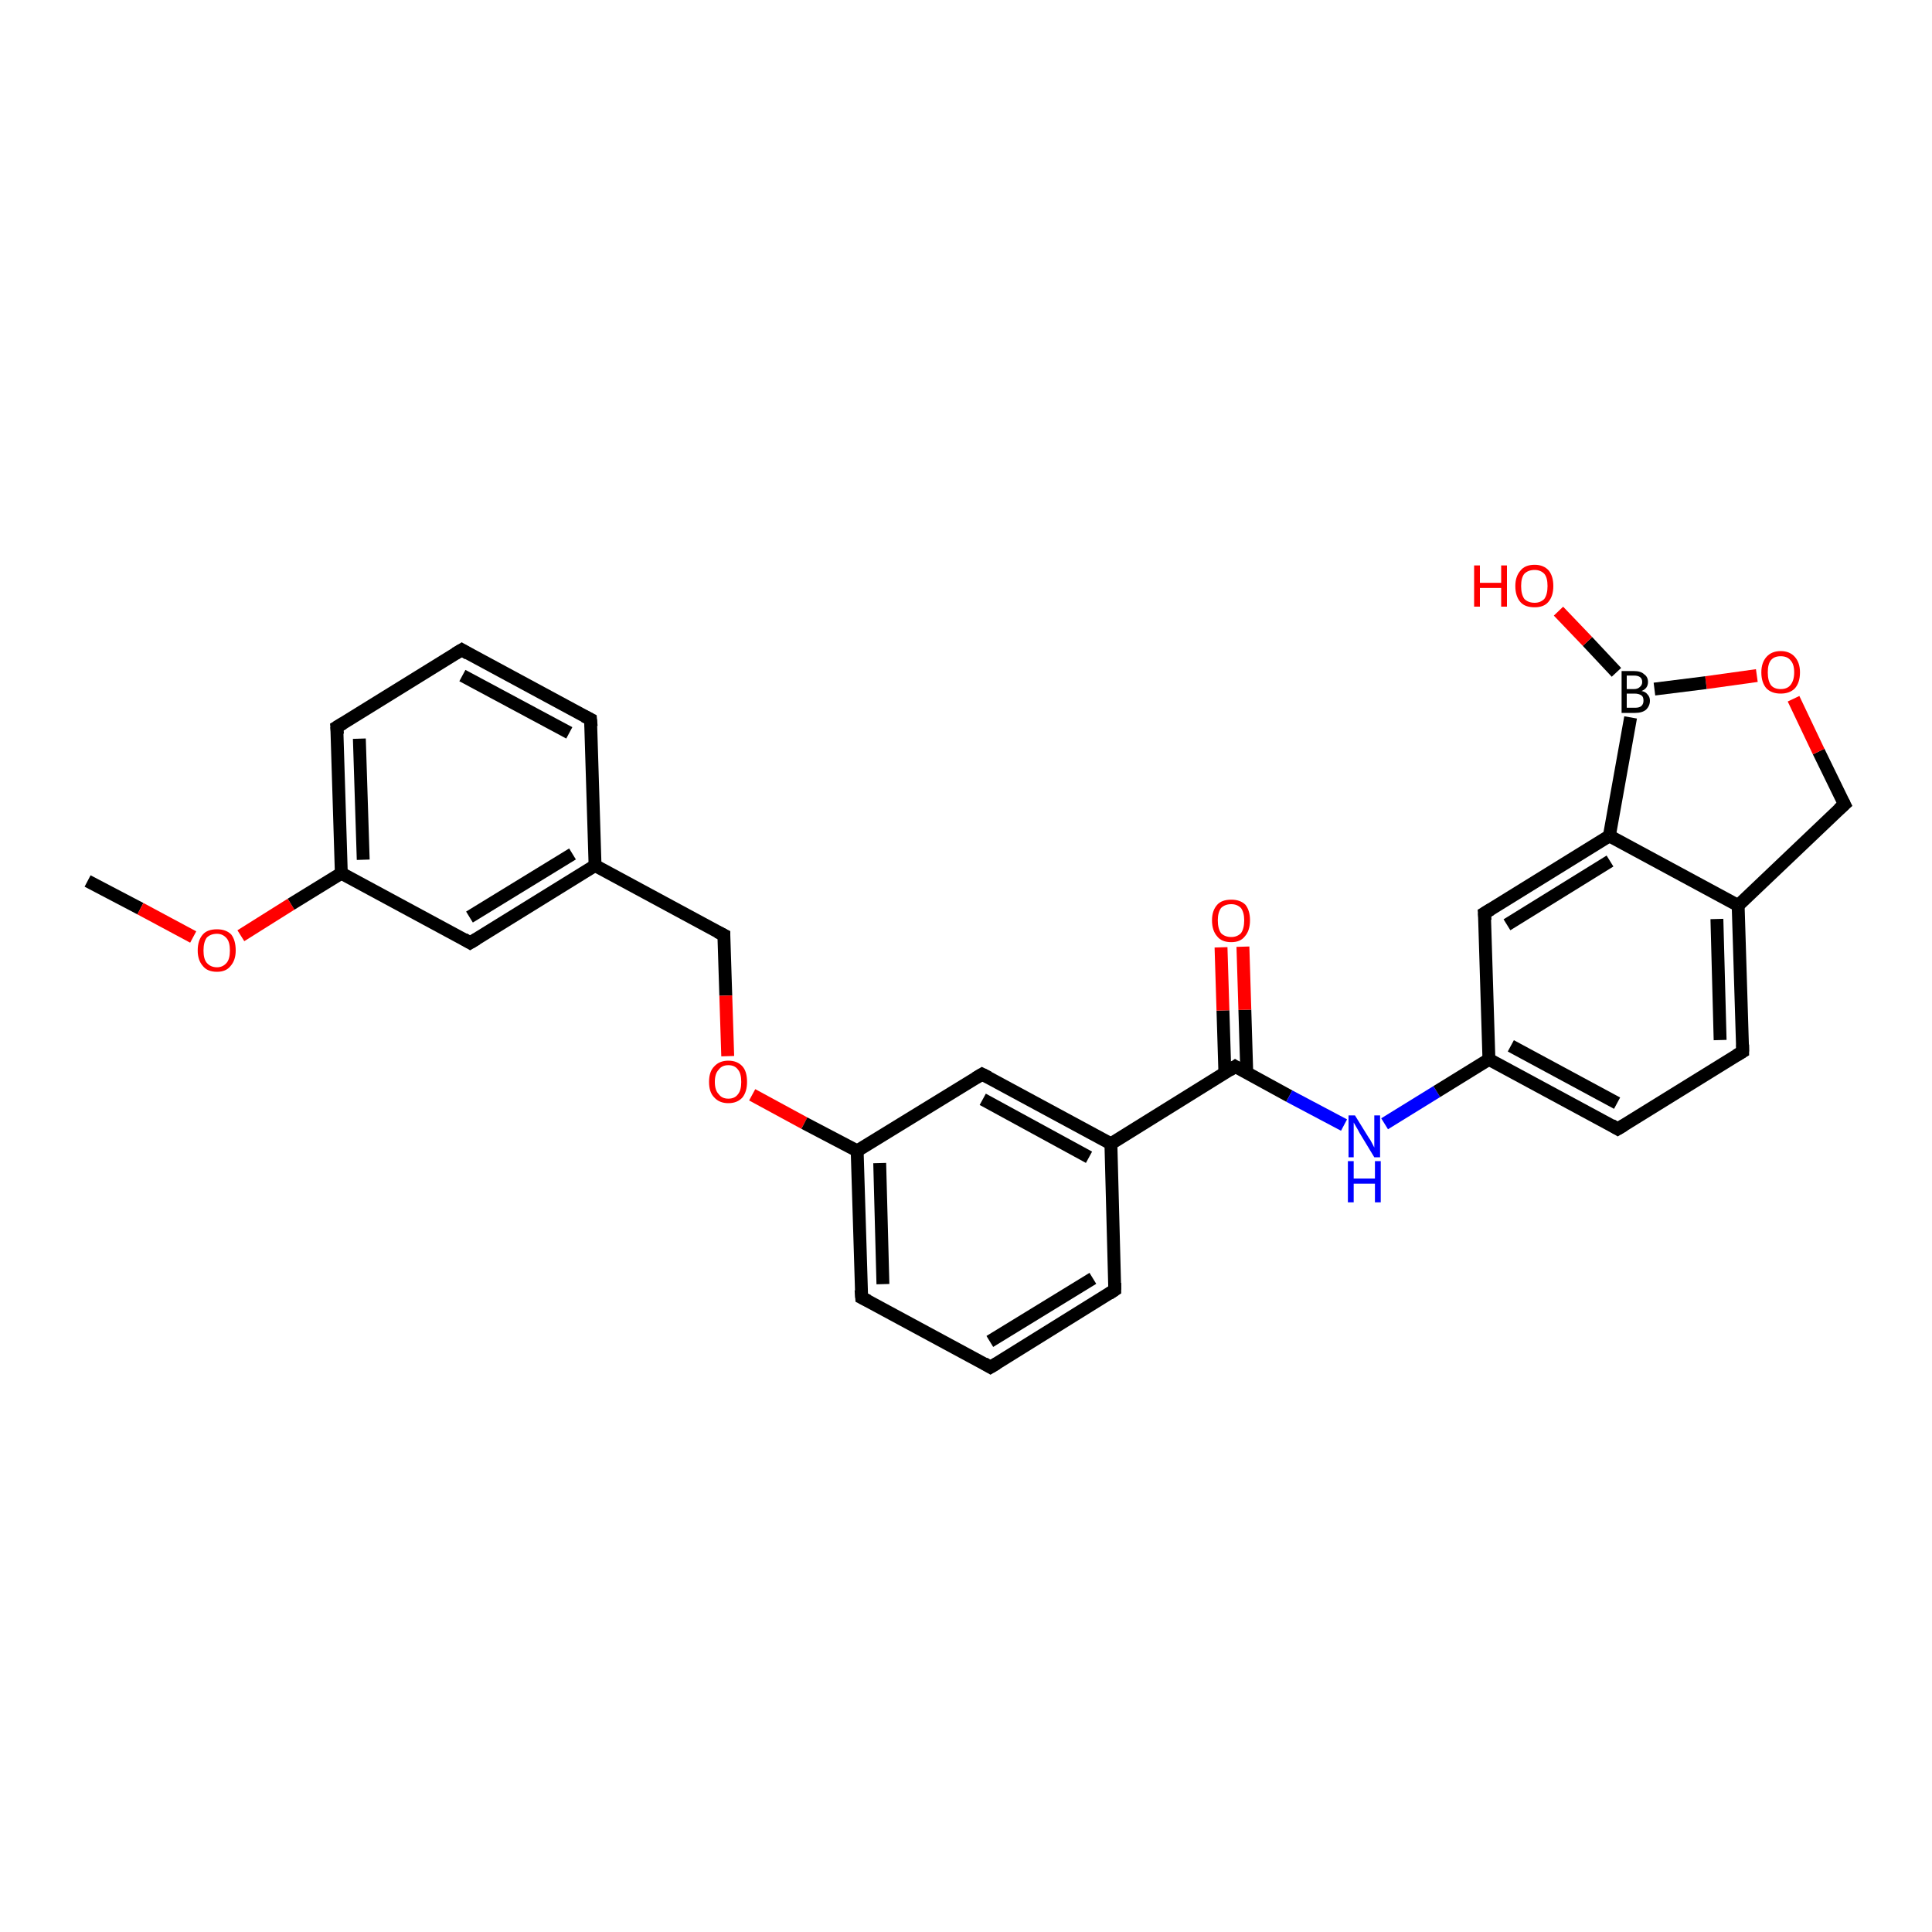 <?xml version='1.0' encoding='iso-8859-1'?>
<svg version='1.1' baseProfile='full'
              xmlns='http://www.w3.org/2000/svg'
                      xmlns:rdkit='http://www.rdkit.org/xml'
                      xmlns:xlink='http://www.w3.org/1999/xlink'
                  xml:space='preserve'
width='300px' height='300px' viewBox='0 0 300 300'>
<!-- END OF HEADER -->
<rect style='opacity:1.0;fill:#FFFFFF;stroke:none' width='300.0' height='300.0' x='0.0' y='0.0'> </rect>
<path class='bond-0 atom-0 atom-1' d='M 13.6,136.8 L 21.8,141.1' style='fill:none;fill-rule:evenodd;stroke:#000000;stroke-width:2.0px;stroke-linecap:butt;stroke-linejoin:miter;stroke-opacity:1' />
<path class='bond-0 atom-0 atom-1' d='M 21.8,141.1 L 30.0,145.5' style='fill:none;fill-rule:evenodd;stroke:#FF0000;stroke-width:2.0px;stroke-linecap:butt;stroke-linejoin:miter;stroke-opacity:1' />
<path class='bond-1 atom-1 atom-2' d='M 37.4,145.3 L 45.2,140.4' style='fill:none;fill-rule:evenodd;stroke:#FF0000;stroke-width:2.0px;stroke-linecap:butt;stroke-linejoin:miter;stroke-opacity:1' />
<path class='bond-1 atom-1 atom-2' d='M 45.2,140.4 L 53.0,135.6' style='fill:none;fill-rule:evenodd;stroke:#000000;stroke-width:2.0px;stroke-linecap:butt;stroke-linejoin:miter;stroke-opacity:1' />
<path class='bond-2 atom-2 atom-3' d='M 53.0,135.6 L 52.3,112.9' style='fill:none;fill-rule:evenodd;stroke:#000000;stroke-width:2.0px;stroke-linecap:butt;stroke-linejoin:miter;stroke-opacity:1' />
<path class='bond-2 atom-2 atom-3' d='M 56.4,133.5 L 55.8,114.7' style='fill:none;fill-rule:evenodd;stroke:#000000;stroke-width:2.0px;stroke-linecap:butt;stroke-linejoin:miter;stroke-opacity:1' />
<path class='bond-3 atom-3 atom-4' d='M 52.3,112.9 L 71.7,100.9' style='fill:none;fill-rule:evenodd;stroke:#000000;stroke-width:2.0px;stroke-linecap:butt;stroke-linejoin:miter;stroke-opacity:1' />
<path class='bond-4 atom-4 atom-5' d='M 71.7,100.9 L 91.7,111.7' style='fill:none;fill-rule:evenodd;stroke:#000000;stroke-width:2.0px;stroke-linecap:butt;stroke-linejoin:miter;stroke-opacity:1' />
<path class='bond-4 atom-4 atom-5' d='M 71.8,104.9 L 88.4,113.8' style='fill:none;fill-rule:evenodd;stroke:#000000;stroke-width:2.0px;stroke-linecap:butt;stroke-linejoin:miter;stroke-opacity:1' />
<path class='bond-5 atom-5 atom-6' d='M 91.7,111.7 L 92.4,134.4' style='fill:none;fill-rule:evenodd;stroke:#000000;stroke-width:2.0px;stroke-linecap:butt;stroke-linejoin:miter;stroke-opacity:1' />
<path class='bond-6 atom-6 atom-7' d='M 92.4,134.4 L 112.4,145.2' style='fill:none;fill-rule:evenodd;stroke:#000000;stroke-width:2.0px;stroke-linecap:butt;stroke-linejoin:miter;stroke-opacity:1' />
<path class='bond-7 atom-7 atom-8' d='M 112.4,145.2 L 112.7,154.6' style='fill:none;fill-rule:evenodd;stroke:#000000;stroke-width:2.0px;stroke-linecap:butt;stroke-linejoin:miter;stroke-opacity:1' />
<path class='bond-7 atom-7 atom-8' d='M 112.7,154.6 L 113.0,164.0' style='fill:none;fill-rule:evenodd;stroke:#FF0000;stroke-width:2.0px;stroke-linecap:butt;stroke-linejoin:miter;stroke-opacity:1' />
<path class='bond-8 atom-8 atom-9' d='M 116.8,170.0 L 124.9,174.4' style='fill:none;fill-rule:evenodd;stroke:#FF0000;stroke-width:2.0px;stroke-linecap:butt;stroke-linejoin:miter;stroke-opacity:1' />
<path class='bond-8 atom-8 atom-9' d='M 124.9,174.4 L 133.1,178.7' style='fill:none;fill-rule:evenodd;stroke:#000000;stroke-width:2.0px;stroke-linecap:butt;stroke-linejoin:miter;stroke-opacity:1' />
<path class='bond-9 atom-9 atom-10' d='M 133.1,178.7 L 133.8,201.5' style='fill:none;fill-rule:evenodd;stroke:#000000;stroke-width:2.0px;stroke-linecap:butt;stroke-linejoin:miter;stroke-opacity:1' />
<path class='bond-9 atom-9 atom-10' d='M 136.6,180.6 L 137.1,199.4' style='fill:none;fill-rule:evenodd;stroke:#000000;stroke-width:2.0px;stroke-linecap:butt;stroke-linejoin:miter;stroke-opacity:1' />
<path class='bond-10 atom-10 atom-11' d='M 133.8,201.5 L 153.8,212.3' style='fill:none;fill-rule:evenodd;stroke:#000000;stroke-width:2.0px;stroke-linecap:butt;stroke-linejoin:miter;stroke-opacity:1' />
<path class='bond-11 atom-11 atom-12' d='M 153.8,212.3 L 173.1,200.3' style='fill:none;fill-rule:evenodd;stroke:#000000;stroke-width:2.0px;stroke-linecap:butt;stroke-linejoin:miter;stroke-opacity:1' />
<path class='bond-11 atom-11 atom-12' d='M 153.7,208.3 L 169.7,198.5' style='fill:none;fill-rule:evenodd;stroke:#000000;stroke-width:2.0px;stroke-linecap:butt;stroke-linejoin:miter;stroke-opacity:1' />
<path class='bond-12 atom-12 atom-13' d='M 173.1,200.3 L 172.5,177.6' style='fill:none;fill-rule:evenodd;stroke:#000000;stroke-width:2.0px;stroke-linecap:butt;stroke-linejoin:miter;stroke-opacity:1' />
<path class='bond-13 atom-13 atom-14' d='M 172.5,177.6 L 152.5,166.8' style='fill:none;fill-rule:evenodd;stroke:#000000;stroke-width:2.0px;stroke-linecap:butt;stroke-linejoin:miter;stroke-opacity:1' />
<path class='bond-13 atom-13 atom-14' d='M 169.1,179.7 L 152.6,170.7' style='fill:none;fill-rule:evenodd;stroke:#000000;stroke-width:2.0px;stroke-linecap:butt;stroke-linejoin:miter;stroke-opacity:1' />
<path class='bond-14 atom-13 atom-15' d='M 172.5,177.6 L 191.8,165.6' style='fill:none;fill-rule:evenodd;stroke:#000000;stroke-width:2.0px;stroke-linecap:butt;stroke-linejoin:miter;stroke-opacity:1' />
<path class='bond-15 atom-15 atom-16' d='M 193.6,166.6 L 193.3,156.8' style='fill:none;fill-rule:evenodd;stroke:#000000;stroke-width:2.0px;stroke-linecap:butt;stroke-linejoin:miter;stroke-opacity:1' />
<path class='bond-15 atom-15 atom-16' d='M 193.3,156.8 L 193.0,147.0' style='fill:none;fill-rule:evenodd;stroke:#FF0000;stroke-width:2.0px;stroke-linecap:butt;stroke-linejoin:miter;stroke-opacity:1' />
<path class='bond-15 atom-15 atom-16' d='M 190.2,166.7 L 189.9,156.9' style='fill:none;fill-rule:evenodd;stroke:#000000;stroke-width:2.0px;stroke-linecap:butt;stroke-linejoin:miter;stroke-opacity:1' />
<path class='bond-15 atom-15 atom-16' d='M 189.9,156.9 L 189.6,147.1' style='fill:none;fill-rule:evenodd;stroke:#FF0000;stroke-width:2.0px;stroke-linecap:butt;stroke-linejoin:miter;stroke-opacity:1' />
<path class='bond-16 atom-15 atom-17' d='M 191.8,165.6 L 200.2,170.2' style='fill:none;fill-rule:evenodd;stroke:#000000;stroke-width:2.0px;stroke-linecap:butt;stroke-linejoin:miter;stroke-opacity:1' />
<path class='bond-16 atom-15 atom-17' d='M 200.2,170.2 L 208.7,174.7' style='fill:none;fill-rule:evenodd;stroke:#0000FF;stroke-width:2.0px;stroke-linecap:butt;stroke-linejoin:miter;stroke-opacity:1' />
<path class='bond-17 atom-17 atom-18' d='M 215.0,174.5 L 223.1,169.5' style='fill:none;fill-rule:evenodd;stroke:#0000FF;stroke-width:2.0px;stroke-linecap:butt;stroke-linejoin:miter;stroke-opacity:1' />
<path class='bond-17 atom-17 atom-18' d='M 223.1,169.5 L 231.2,164.5' style='fill:none;fill-rule:evenodd;stroke:#000000;stroke-width:2.0px;stroke-linecap:butt;stroke-linejoin:miter;stroke-opacity:1' />
<path class='bond-18 atom-18 atom-19' d='M 231.2,164.5 L 251.2,175.3' style='fill:none;fill-rule:evenodd;stroke:#000000;stroke-width:2.0px;stroke-linecap:butt;stroke-linejoin:miter;stroke-opacity:1' />
<path class='bond-18 atom-18 atom-19' d='M 234.6,162.4 L 251.1,171.3' style='fill:none;fill-rule:evenodd;stroke:#000000;stroke-width:2.0px;stroke-linecap:butt;stroke-linejoin:miter;stroke-opacity:1' />
<path class='bond-19 atom-19 atom-20' d='M 251.2,175.3 L 270.6,163.3' style='fill:none;fill-rule:evenodd;stroke:#000000;stroke-width:2.0px;stroke-linecap:butt;stroke-linejoin:miter;stroke-opacity:1' />
<path class='bond-20 atom-20 atom-21' d='M 270.6,163.3 L 269.9,140.6' style='fill:none;fill-rule:evenodd;stroke:#000000;stroke-width:2.0px;stroke-linecap:butt;stroke-linejoin:miter;stroke-opacity:1' />
<path class='bond-20 atom-20 atom-21' d='M 267.1,161.5 L 266.6,142.7' style='fill:none;fill-rule:evenodd;stroke:#000000;stroke-width:2.0px;stroke-linecap:butt;stroke-linejoin:miter;stroke-opacity:1' />
<path class='bond-21 atom-21 atom-22' d='M 269.9,140.6 L 286.4,124.9' style='fill:none;fill-rule:evenodd;stroke:#000000;stroke-width:2.0px;stroke-linecap:butt;stroke-linejoin:miter;stroke-opacity:1' />
<path class='bond-22 atom-22 atom-23' d='M 286.4,124.9 L 282.4,116.7' style='fill:none;fill-rule:evenodd;stroke:#000000;stroke-width:2.0px;stroke-linecap:butt;stroke-linejoin:miter;stroke-opacity:1' />
<path class='bond-22 atom-22 atom-23' d='M 282.4,116.7 L 278.5,108.5' style='fill:none;fill-rule:evenodd;stroke:#FF0000;stroke-width:2.0px;stroke-linecap:butt;stroke-linejoin:miter;stroke-opacity:1' />
<path class='bond-23 atom-23 atom-24' d='M 272.8,104.9 L 264.9,106.0' style='fill:none;fill-rule:evenodd;stroke:#FF0000;stroke-width:2.0px;stroke-linecap:butt;stroke-linejoin:miter;stroke-opacity:1' />
<path class='bond-23 atom-23 atom-24' d='M 264.9,106.0 L 256.9,107.0' style='fill:none;fill-rule:evenodd;stroke:#000000;stroke-width:2.0px;stroke-linecap:butt;stroke-linejoin:miter;stroke-opacity:1' />
<path class='bond-24 atom-24 atom-25' d='M 251.0,104.4 L 246.5,99.6' style='fill:none;fill-rule:evenodd;stroke:#000000;stroke-width:2.0px;stroke-linecap:butt;stroke-linejoin:miter;stroke-opacity:1' />
<path class='bond-24 atom-24 atom-25' d='M 246.5,99.6 L 242.0,94.9' style='fill:none;fill-rule:evenodd;stroke:#FF0000;stroke-width:2.0px;stroke-linecap:butt;stroke-linejoin:miter;stroke-opacity:1' />
<path class='bond-25 atom-24 atom-26' d='M 253.2,111.4 L 249.9,129.8' style='fill:none;fill-rule:evenodd;stroke:#000000;stroke-width:2.0px;stroke-linecap:butt;stroke-linejoin:miter;stroke-opacity:1' />
<path class='bond-26 atom-26 atom-27' d='M 249.9,129.8 L 230.5,141.8' style='fill:none;fill-rule:evenodd;stroke:#000000;stroke-width:2.0px;stroke-linecap:butt;stroke-linejoin:miter;stroke-opacity:1' />
<path class='bond-26 atom-26 atom-27' d='M 250.0,133.7 L 234.0,143.6' style='fill:none;fill-rule:evenodd;stroke:#000000;stroke-width:2.0px;stroke-linecap:butt;stroke-linejoin:miter;stroke-opacity:1' />
<path class='bond-27 atom-6 atom-28' d='M 92.4,134.4 L 73.0,146.4' style='fill:none;fill-rule:evenodd;stroke:#000000;stroke-width:2.0px;stroke-linecap:butt;stroke-linejoin:miter;stroke-opacity:1' />
<path class='bond-27 atom-6 atom-28' d='M 88.9,132.6 L 72.9,142.4' style='fill:none;fill-rule:evenodd;stroke:#000000;stroke-width:2.0px;stroke-linecap:butt;stroke-linejoin:miter;stroke-opacity:1' />
<path class='bond-28 atom-28 atom-2' d='M 73.0,146.4 L 53.0,135.6' style='fill:none;fill-rule:evenodd;stroke:#000000;stroke-width:2.0px;stroke-linecap:butt;stroke-linejoin:miter;stroke-opacity:1' />
<path class='bond-29 atom-14 atom-9' d='M 152.5,166.8 L 133.1,178.7' style='fill:none;fill-rule:evenodd;stroke:#000000;stroke-width:2.0px;stroke-linecap:butt;stroke-linejoin:miter;stroke-opacity:1' />
<path class='bond-30 atom-27 atom-18' d='M 230.5,141.8 L 231.2,164.5' style='fill:none;fill-rule:evenodd;stroke:#000000;stroke-width:2.0px;stroke-linecap:butt;stroke-linejoin:miter;stroke-opacity:1' />
<path class='bond-31 atom-26 atom-21' d='M 249.9,129.8 L 269.9,140.6' style='fill:none;fill-rule:evenodd;stroke:#000000;stroke-width:2.0px;stroke-linecap:butt;stroke-linejoin:miter;stroke-opacity:1' />
<path d='M 52.4,114.0 L 52.3,112.9 L 53.3,112.3' style='fill:none;stroke:#000000;stroke-width:2.0px;stroke-linecap:butt;stroke-linejoin:miter;stroke-opacity:1;' />
<path d='M 70.7,101.5 L 71.7,100.9 L 72.7,101.5' style='fill:none;stroke:#000000;stroke-width:2.0px;stroke-linecap:butt;stroke-linejoin:miter;stroke-opacity:1;' />
<path d='M 90.7,111.2 L 91.7,111.7 L 91.8,112.8' style='fill:none;stroke:#000000;stroke-width:2.0px;stroke-linecap:butt;stroke-linejoin:miter;stroke-opacity:1;' />
<path d='M 111.4,144.7 L 112.4,145.2 L 112.4,145.7' style='fill:none;stroke:#000000;stroke-width:2.0px;stroke-linecap:butt;stroke-linejoin:miter;stroke-opacity:1;' />
<path d='M 133.7,200.3 L 133.8,201.5 L 134.8,202.0' style='fill:none;stroke:#000000;stroke-width:2.0px;stroke-linecap:butt;stroke-linejoin:miter;stroke-opacity:1;' />
<path d='M 152.8,211.7 L 153.8,212.3 L 154.8,211.7' style='fill:none;stroke:#000000;stroke-width:2.0px;stroke-linecap:butt;stroke-linejoin:miter;stroke-opacity:1;' />
<path d='M 172.2,200.9 L 173.1,200.3 L 173.1,199.2' style='fill:none;stroke:#000000;stroke-width:2.0px;stroke-linecap:butt;stroke-linejoin:miter;stroke-opacity:1;' />
<path d='M 153.5,167.3 L 152.5,166.8 L 151.5,167.4' style='fill:none;stroke:#000000;stroke-width:2.0px;stroke-linecap:butt;stroke-linejoin:miter;stroke-opacity:1;' />
<path d='M 190.9,166.2 L 191.8,165.6 L 192.3,165.9' style='fill:none;stroke:#000000;stroke-width:2.0px;stroke-linecap:butt;stroke-linejoin:miter;stroke-opacity:1;' />
<path d='M 250.2,174.7 L 251.2,175.3 L 252.2,174.7' style='fill:none;stroke:#000000;stroke-width:2.0px;stroke-linecap:butt;stroke-linejoin:miter;stroke-opacity:1;' />
<path d='M 269.6,163.9 L 270.6,163.3 L 270.6,162.2' style='fill:none;stroke:#000000;stroke-width:2.0px;stroke-linecap:butt;stroke-linejoin:miter;stroke-opacity:1;' />
<path d='M 285.5,125.7 L 286.4,124.9 L 286.2,124.5' style='fill:none;stroke:#000000;stroke-width:2.0px;stroke-linecap:butt;stroke-linejoin:miter;stroke-opacity:1;' />
<path d='M 231.5,141.2 L 230.5,141.8 L 230.6,142.9' style='fill:none;stroke:#000000;stroke-width:2.0px;stroke-linecap:butt;stroke-linejoin:miter;stroke-opacity:1;' />
<path d='M 74.0,145.8 L 73.0,146.4 L 72.0,145.8' style='fill:none;stroke:#000000;stroke-width:2.0px;stroke-linecap:butt;stroke-linejoin:miter;stroke-opacity:1;' />
<path class='atom-1' d='M 30.7 147.6
Q 30.7 146.0, 31.5 145.1
Q 32.2 144.3, 33.7 144.3
Q 35.1 144.3, 35.9 145.1
Q 36.6 146.0, 36.6 147.6
Q 36.6 149.1, 35.8 150.0
Q 35.1 150.9, 33.7 150.9
Q 32.2 150.9, 31.5 150.0
Q 30.7 149.1, 30.7 147.6
M 33.7 150.2
Q 34.6 150.2, 35.2 149.5
Q 35.7 148.9, 35.7 147.6
Q 35.7 146.3, 35.2 145.7
Q 34.6 145.0, 33.7 145.0
Q 32.7 145.0, 32.1 145.6
Q 31.6 146.3, 31.6 147.6
Q 31.6 148.9, 32.1 149.5
Q 32.7 150.2, 33.7 150.2
' fill='#FF0000'/>
<path class='atom-8' d='M 110.1 168.0
Q 110.1 166.4, 110.9 165.6
Q 111.7 164.7, 113.1 164.7
Q 114.5 164.7, 115.3 165.6
Q 116.0 166.4, 116.0 168.0
Q 116.0 169.5, 115.3 170.4
Q 114.5 171.3, 113.1 171.3
Q 111.7 171.3, 110.9 170.4
Q 110.1 169.6, 110.1 168.0
M 113.1 170.6
Q 114.1 170.6, 114.6 169.9
Q 115.1 169.3, 115.1 168.0
Q 115.1 166.7, 114.6 166.1
Q 114.1 165.4, 113.1 165.4
Q 112.1 165.4, 111.6 166.1
Q 111.0 166.7, 111.0 168.0
Q 111.0 169.3, 111.6 169.9
Q 112.1 170.6, 113.1 170.6
' fill='#FF0000'/>
<path class='atom-16' d='M 188.2 142.9
Q 188.2 141.4, 189.0 140.5
Q 189.7 139.7, 191.2 139.7
Q 192.6 139.7, 193.4 140.5
Q 194.1 141.4, 194.1 142.9
Q 194.1 144.5, 193.3 145.4
Q 192.6 146.3, 191.2 146.3
Q 189.7 146.3, 189.0 145.4
Q 188.2 144.5, 188.2 142.9
M 191.2 145.5
Q 192.1 145.5, 192.7 144.9
Q 193.2 144.2, 193.2 142.9
Q 193.2 141.7, 192.7 141.0
Q 192.1 140.4, 191.2 140.4
Q 190.2 140.4, 189.6 141.0
Q 189.1 141.7, 189.1 142.9
Q 189.1 144.2, 189.6 144.9
Q 190.2 145.5, 191.2 145.5
' fill='#FF0000'/>
<path class='atom-17' d='M 210.4 173.2
L 212.5 176.6
Q 212.8 177.0, 213.1 177.6
Q 213.4 178.2, 213.4 178.2
L 213.4 173.2
L 214.3 173.2
L 214.3 179.7
L 213.4 179.7
L 211.1 175.9
Q 210.9 175.5, 210.6 175.0
Q 210.3 174.5, 210.2 174.3
L 210.2 179.7
L 209.4 179.7
L 209.4 173.2
L 210.4 173.2
' fill='#0000FF'/>
<path class='atom-17' d='M 209.3 180.3
L 210.2 180.3
L 210.2 183.0
L 213.5 183.0
L 213.5 180.3
L 214.4 180.3
L 214.4 186.7
L 213.5 186.7
L 213.5 183.8
L 210.2 183.8
L 210.2 186.7
L 209.3 186.7
L 209.3 180.3
' fill='#0000FF'/>
<path class='atom-23' d='M 273.5 104.4
Q 273.5 102.9, 274.3 102.0
Q 275.1 101.1, 276.5 101.1
Q 277.9 101.1, 278.7 102.0
Q 279.5 102.9, 279.5 104.4
Q 279.5 106.0, 278.7 106.9
Q 277.9 107.7, 276.5 107.7
Q 275.1 107.7, 274.3 106.9
Q 273.5 106.0, 273.5 104.4
M 276.5 107.0
Q 277.5 107.0, 278.0 106.4
Q 278.6 105.7, 278.6 104.4
Q 278.6 103.1, 278.0 102.5
Q 277.5 101.9, 276.5 101.9
Q 275.5 101.9, 275.0 102.5
Q 274.5 103.1, 274.5 104.4
Q 274.5 105.7, 275.0 106.4
Q 275.5 107.0, 276.5 107.0
' fill='#FF0000'/>
<path class='atom-24' d='M 254.9 107.3
Q 255.5 107.4, 255.8 107.8
Q 256.2 108.2, 256.2 108.8
Q 256.2 109.6, 255.6 110.2
Q 255.0 110.7, 253.9 110.7
L 251.8 110.7
L 251.8 104.2
L 253.7 104.2
Q 254.8 104.2, 255.3 104.7
Q 255.9 105.1, 255.9 105.9
Q 255.9 106.9, 254.9 107.3
M 252.6 104.9
L 252.6 107.0
L 253.7 107.0
Q 254.3 107.0, 254.6 106.7
Q 255.0 106.4, 255.0 105.9
Q 255.0 104.9, 253.7 104.9
L 252.6 104.9
M 253.9 109.9
Q 254.6 109.9, 254.9 109.6
Q 255.2 109.3, 255.2 108.8
Q 255.2 108.2, 254.9 108.0
Q 254.5 107.7, 253.8 107.7
L 252.6 107.7
L 252.6 109.9
L 253.9 109.9
' fill='#000000'/>
<path class='atom-25' d='M 228.9 87.8
L 229.8 87.8
L 229.8 90.5
L 233.1 90.5
L 233.1 87.8
L 234.0 87.8
L 234.0 94.2
L 233.1 94.2
L 233.1 91.3
L 229.8 91.3
L 229.8 94.2
L 228.9 94.2
L 228.9 87.8
' fill='#FF0000'/>
<path class='atom-25' d='M 235.3 91.0
Q 235.3 89.5, 236.1 88.6
Q 236.8 87.7, 238.3 87.7
Q 239.7 87.7, 240.5 88.6
Q 241.2 89.5, 241.2 91.0
Q 241.2 92.6, 240.4 93.5
Q 239.7 94.3, 238.3 94.3
Q 236.8 94.3, 236.1 93.5
Q 235.3 92.6, 235.3 91.0
M 238.3 93.6
Q 239.2 93.6, 239.8 93.0
Q 240.3 92.3, 240.3 91.0
Q 240.3 89.7, 239.8 89.1
Q 239.2 88.5, 238.3 88.5
Q 237.3 88.5, 236.7 89.1
Q 236.2 89.7, 236.2 91.0
Q 236.2 92.3, 236.7 93.0
Q 237.3 93.6, 238.3 93.6
' fill='#FF0000'/>
</svg>
